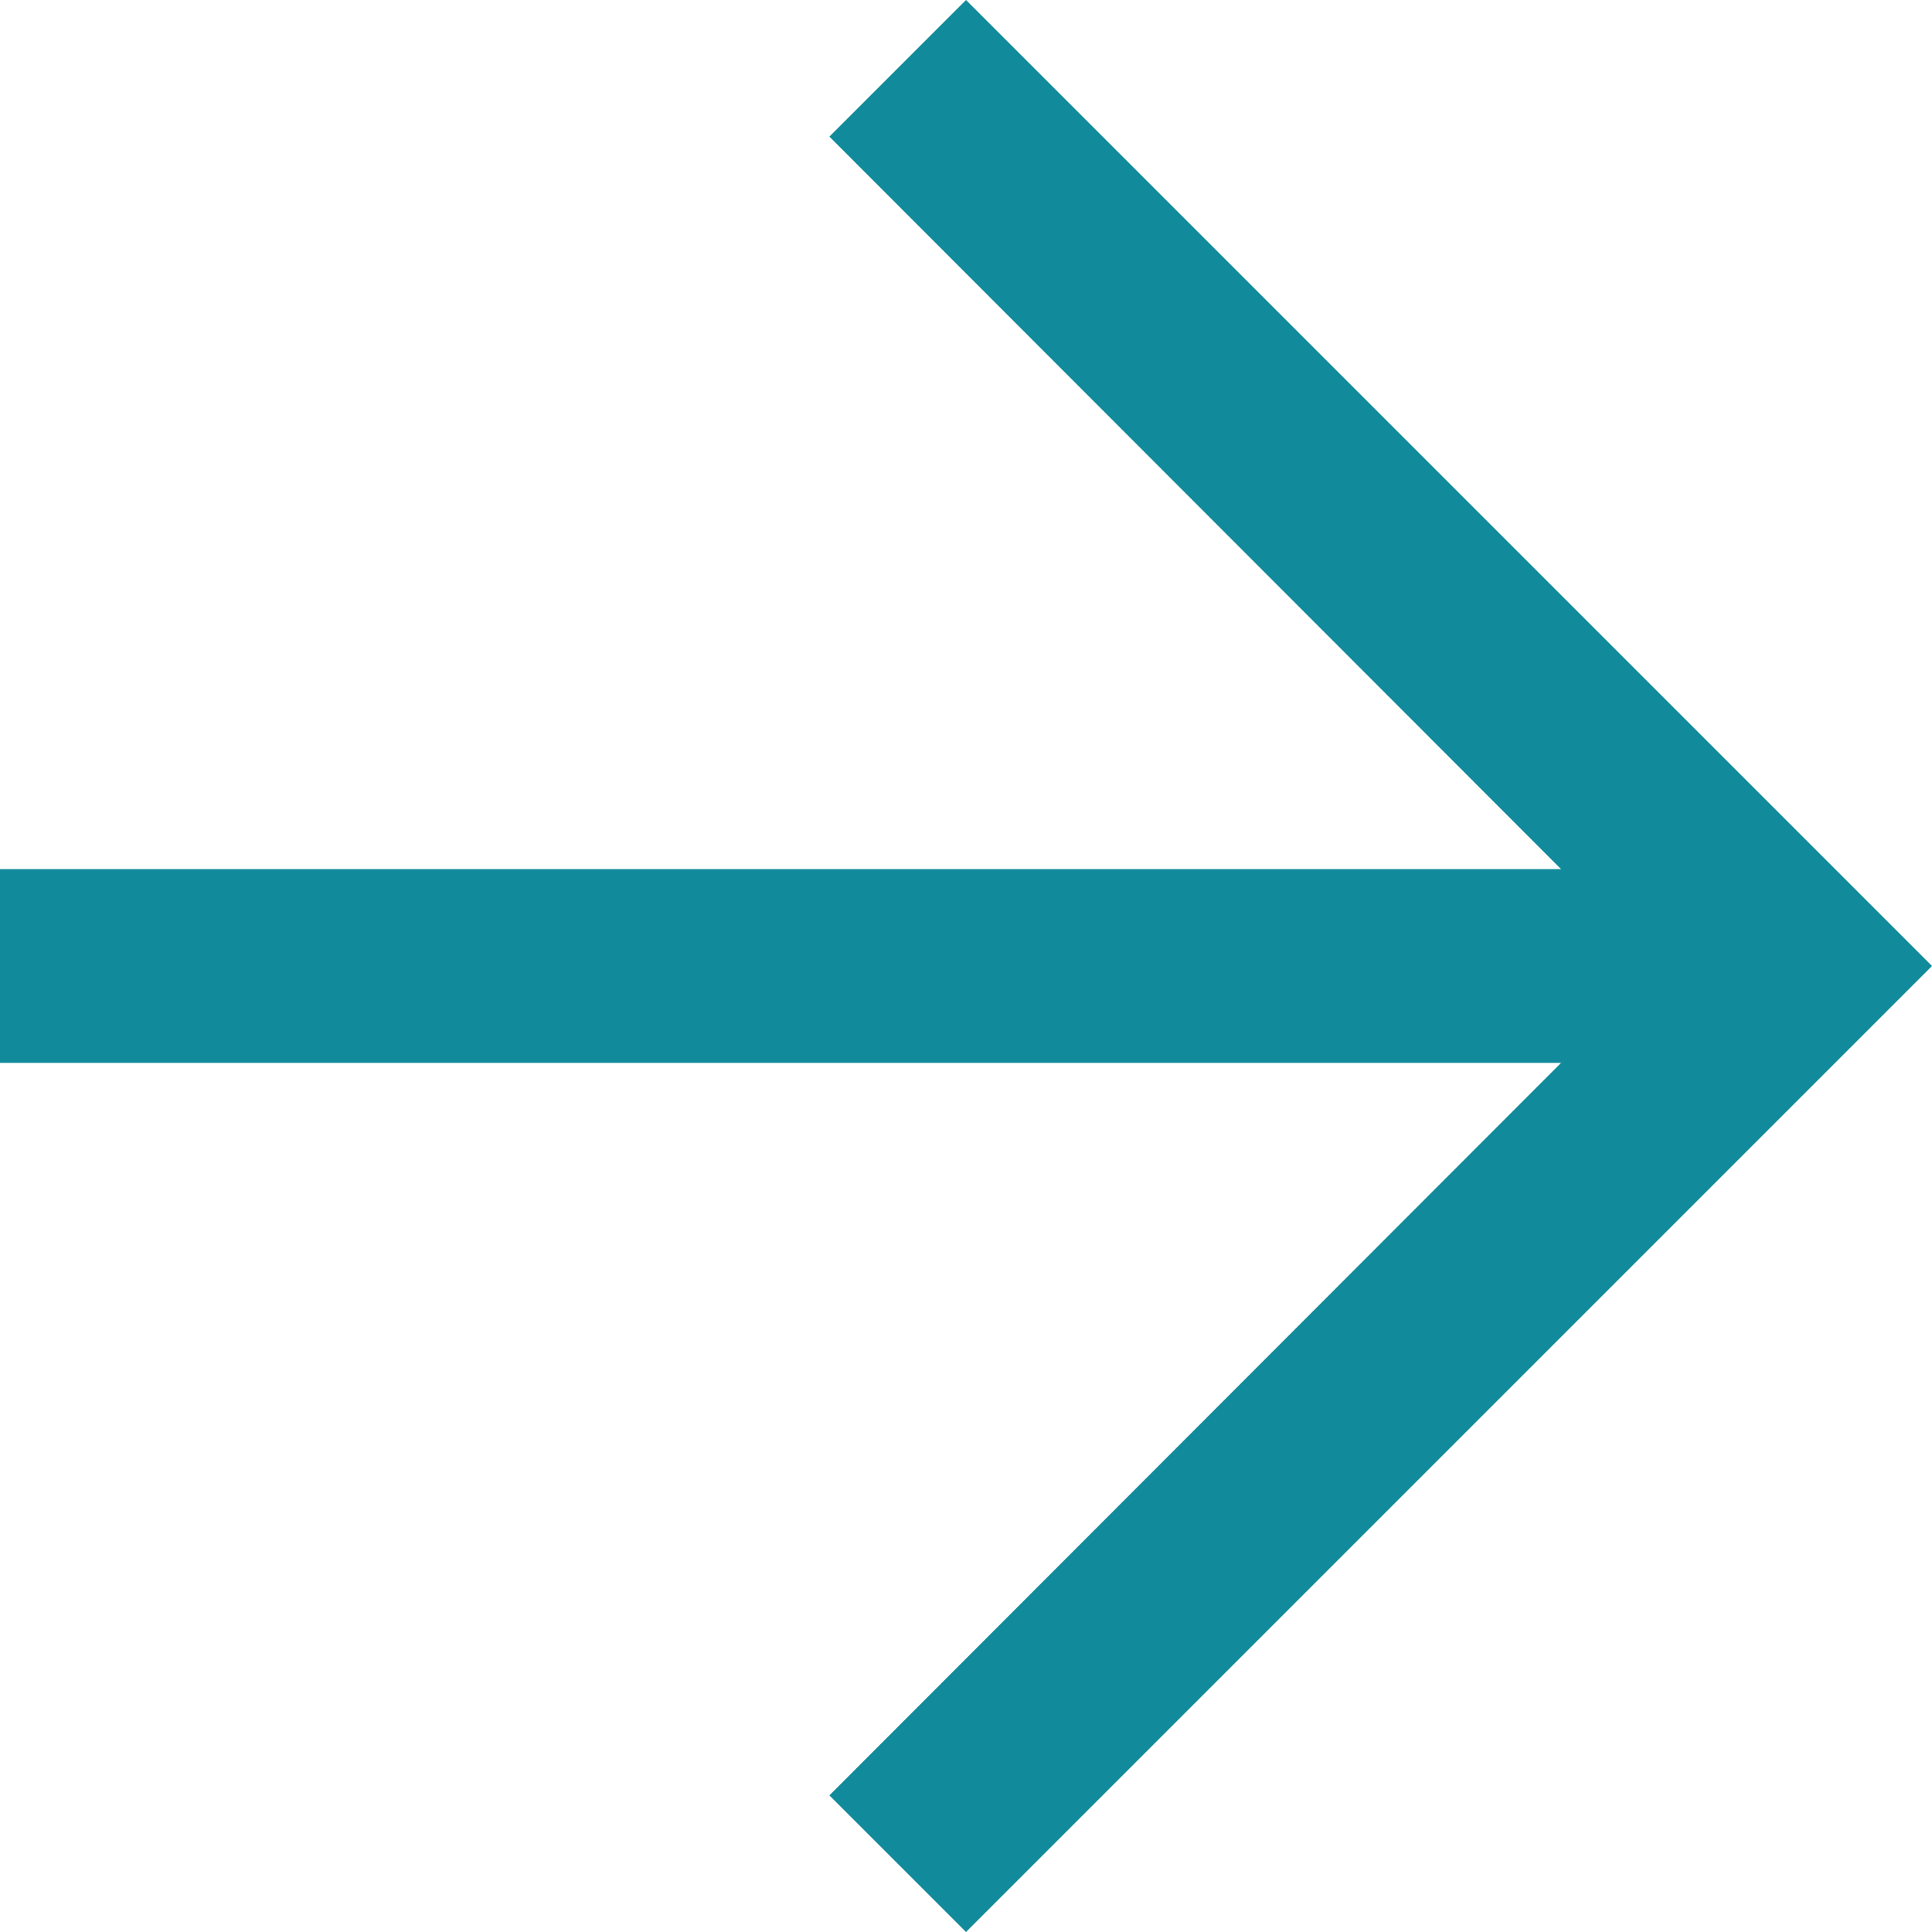 <svg xmlns="http://www.w3.org/2000/svg" viewBox="0 0 19.94 19.94"><defs><style>.cls-1{fill:#118B9B;}</style></defs><g id="Layer_2" data-name="Layer 2"><g id="Layer_1-2" data-name="Layer 1"><polygon class="cls-1" points="9.97 19.94 8.56 18.53 17.11 9.97 8.56 1.41 9.97 0 19.94 9.97 9.97 19.94"/><rect class="cls-1" y="8.97" width="18.53" height="2"/></g></g></svg>